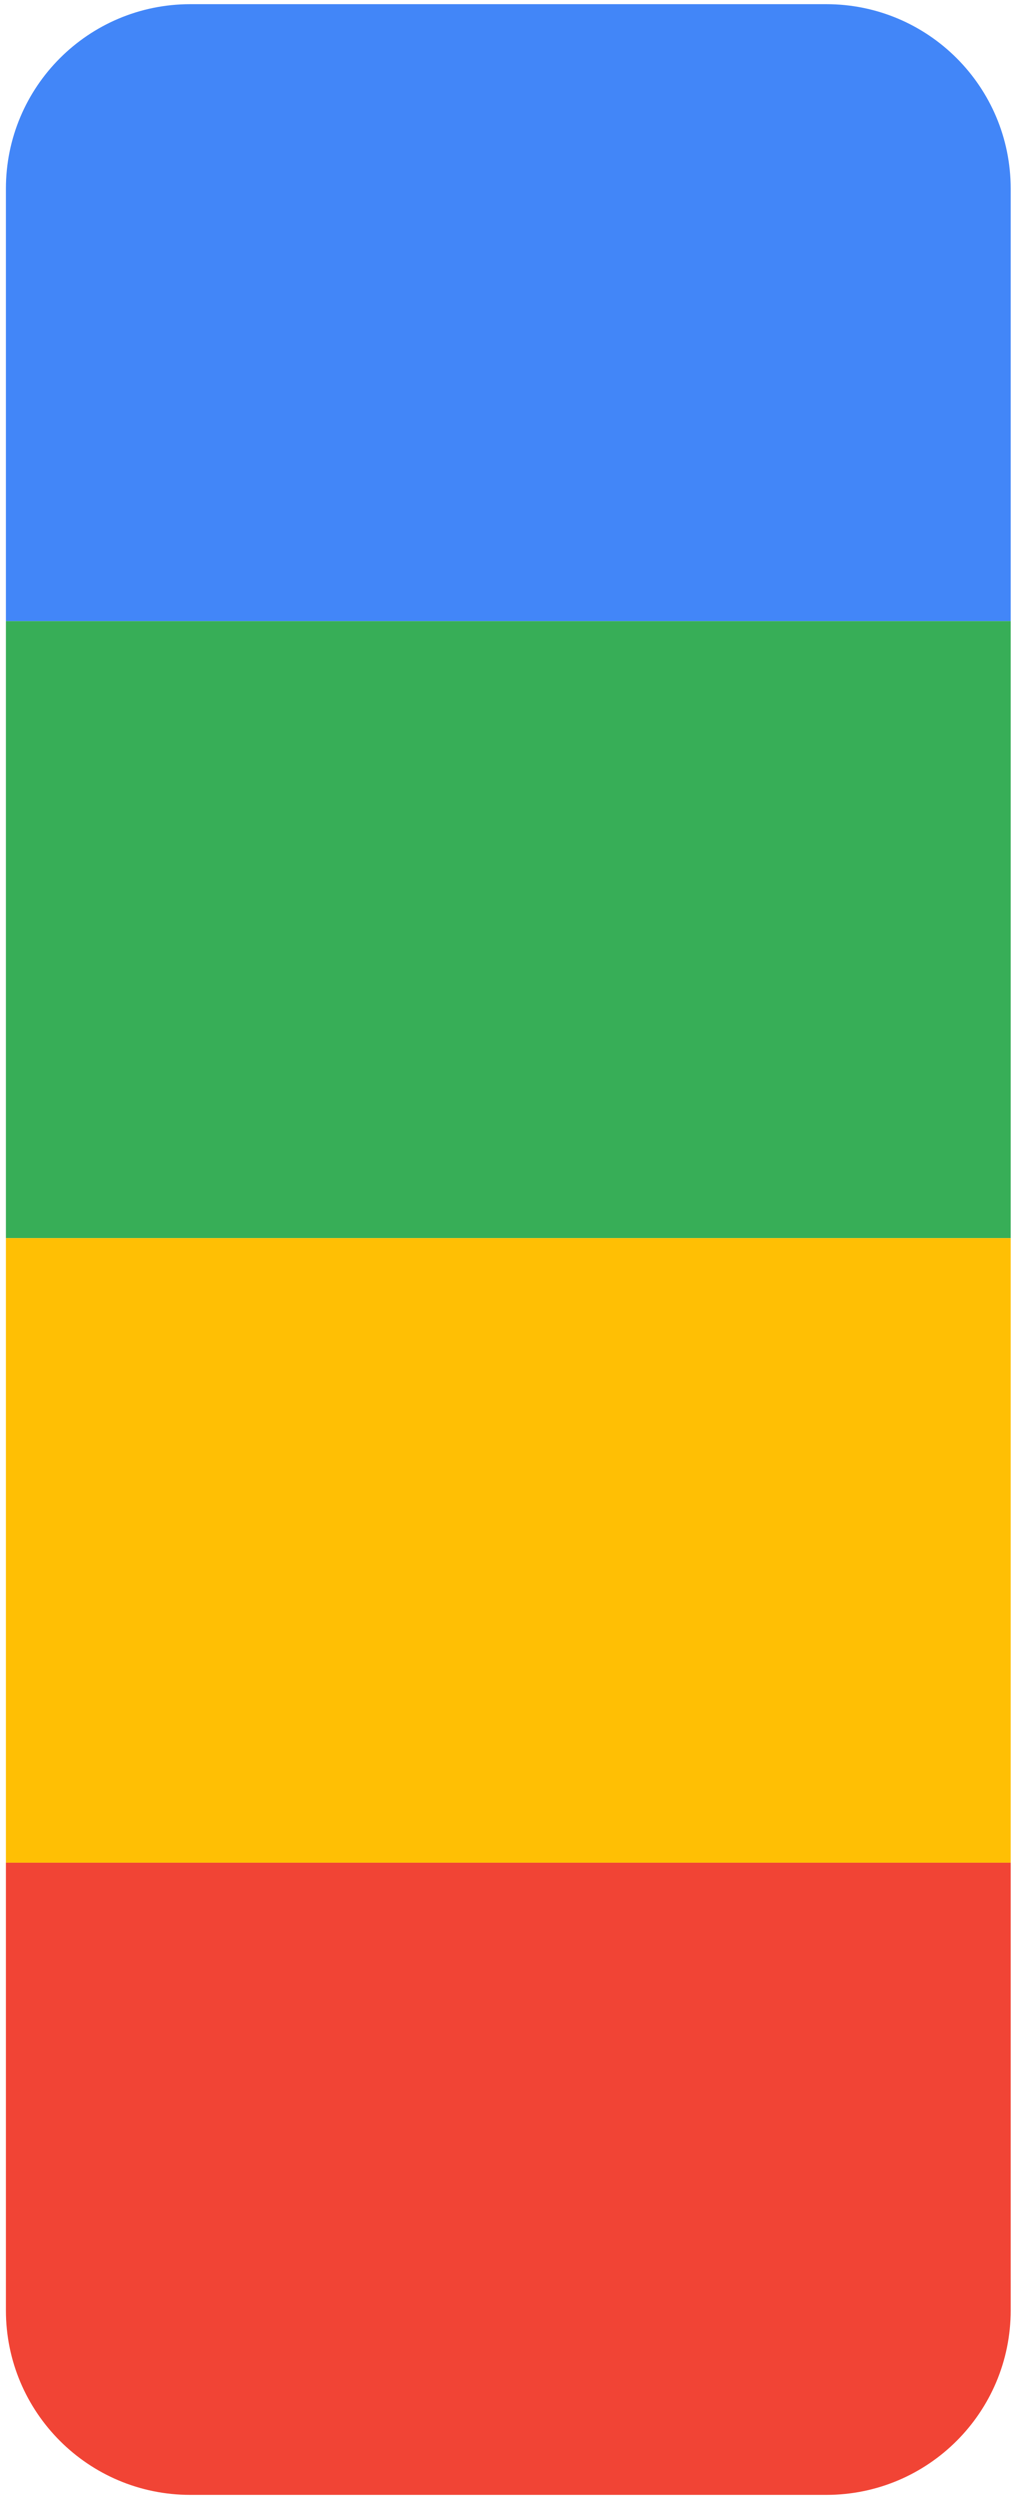 <?xml version="1.0" encoding="UTF-8"?> <svg xmlns="http://www.w3.org/2000/svg" width="110" height="271" viewBox="0 0 110 271" fill="none"><path d="M0.641 201.913H109.641V250.442C109.641 261.488 100.686 270.442 89.641 270.442H20.641C9.595 270.442 0.641 261.488 0.641 250.442V201.913Z" fill="#F14435"></path><path d="M0.641 20.452C0.641 9.406 9.595 0.452 20.641 0.452H89.641C100.686 0.452 109.641 9.406 109.641 20.452V67.33H0.641V20.452Z" fill="#4286F8"></path><path d="M0.641 67.33H109.641V134.209H0.641V67.33Z" fill="#37AE57"></path><path d="M0.641 134.209H109.641V201.913H0.641V134.209Z" fill="#FFBF04"></path></svg> 